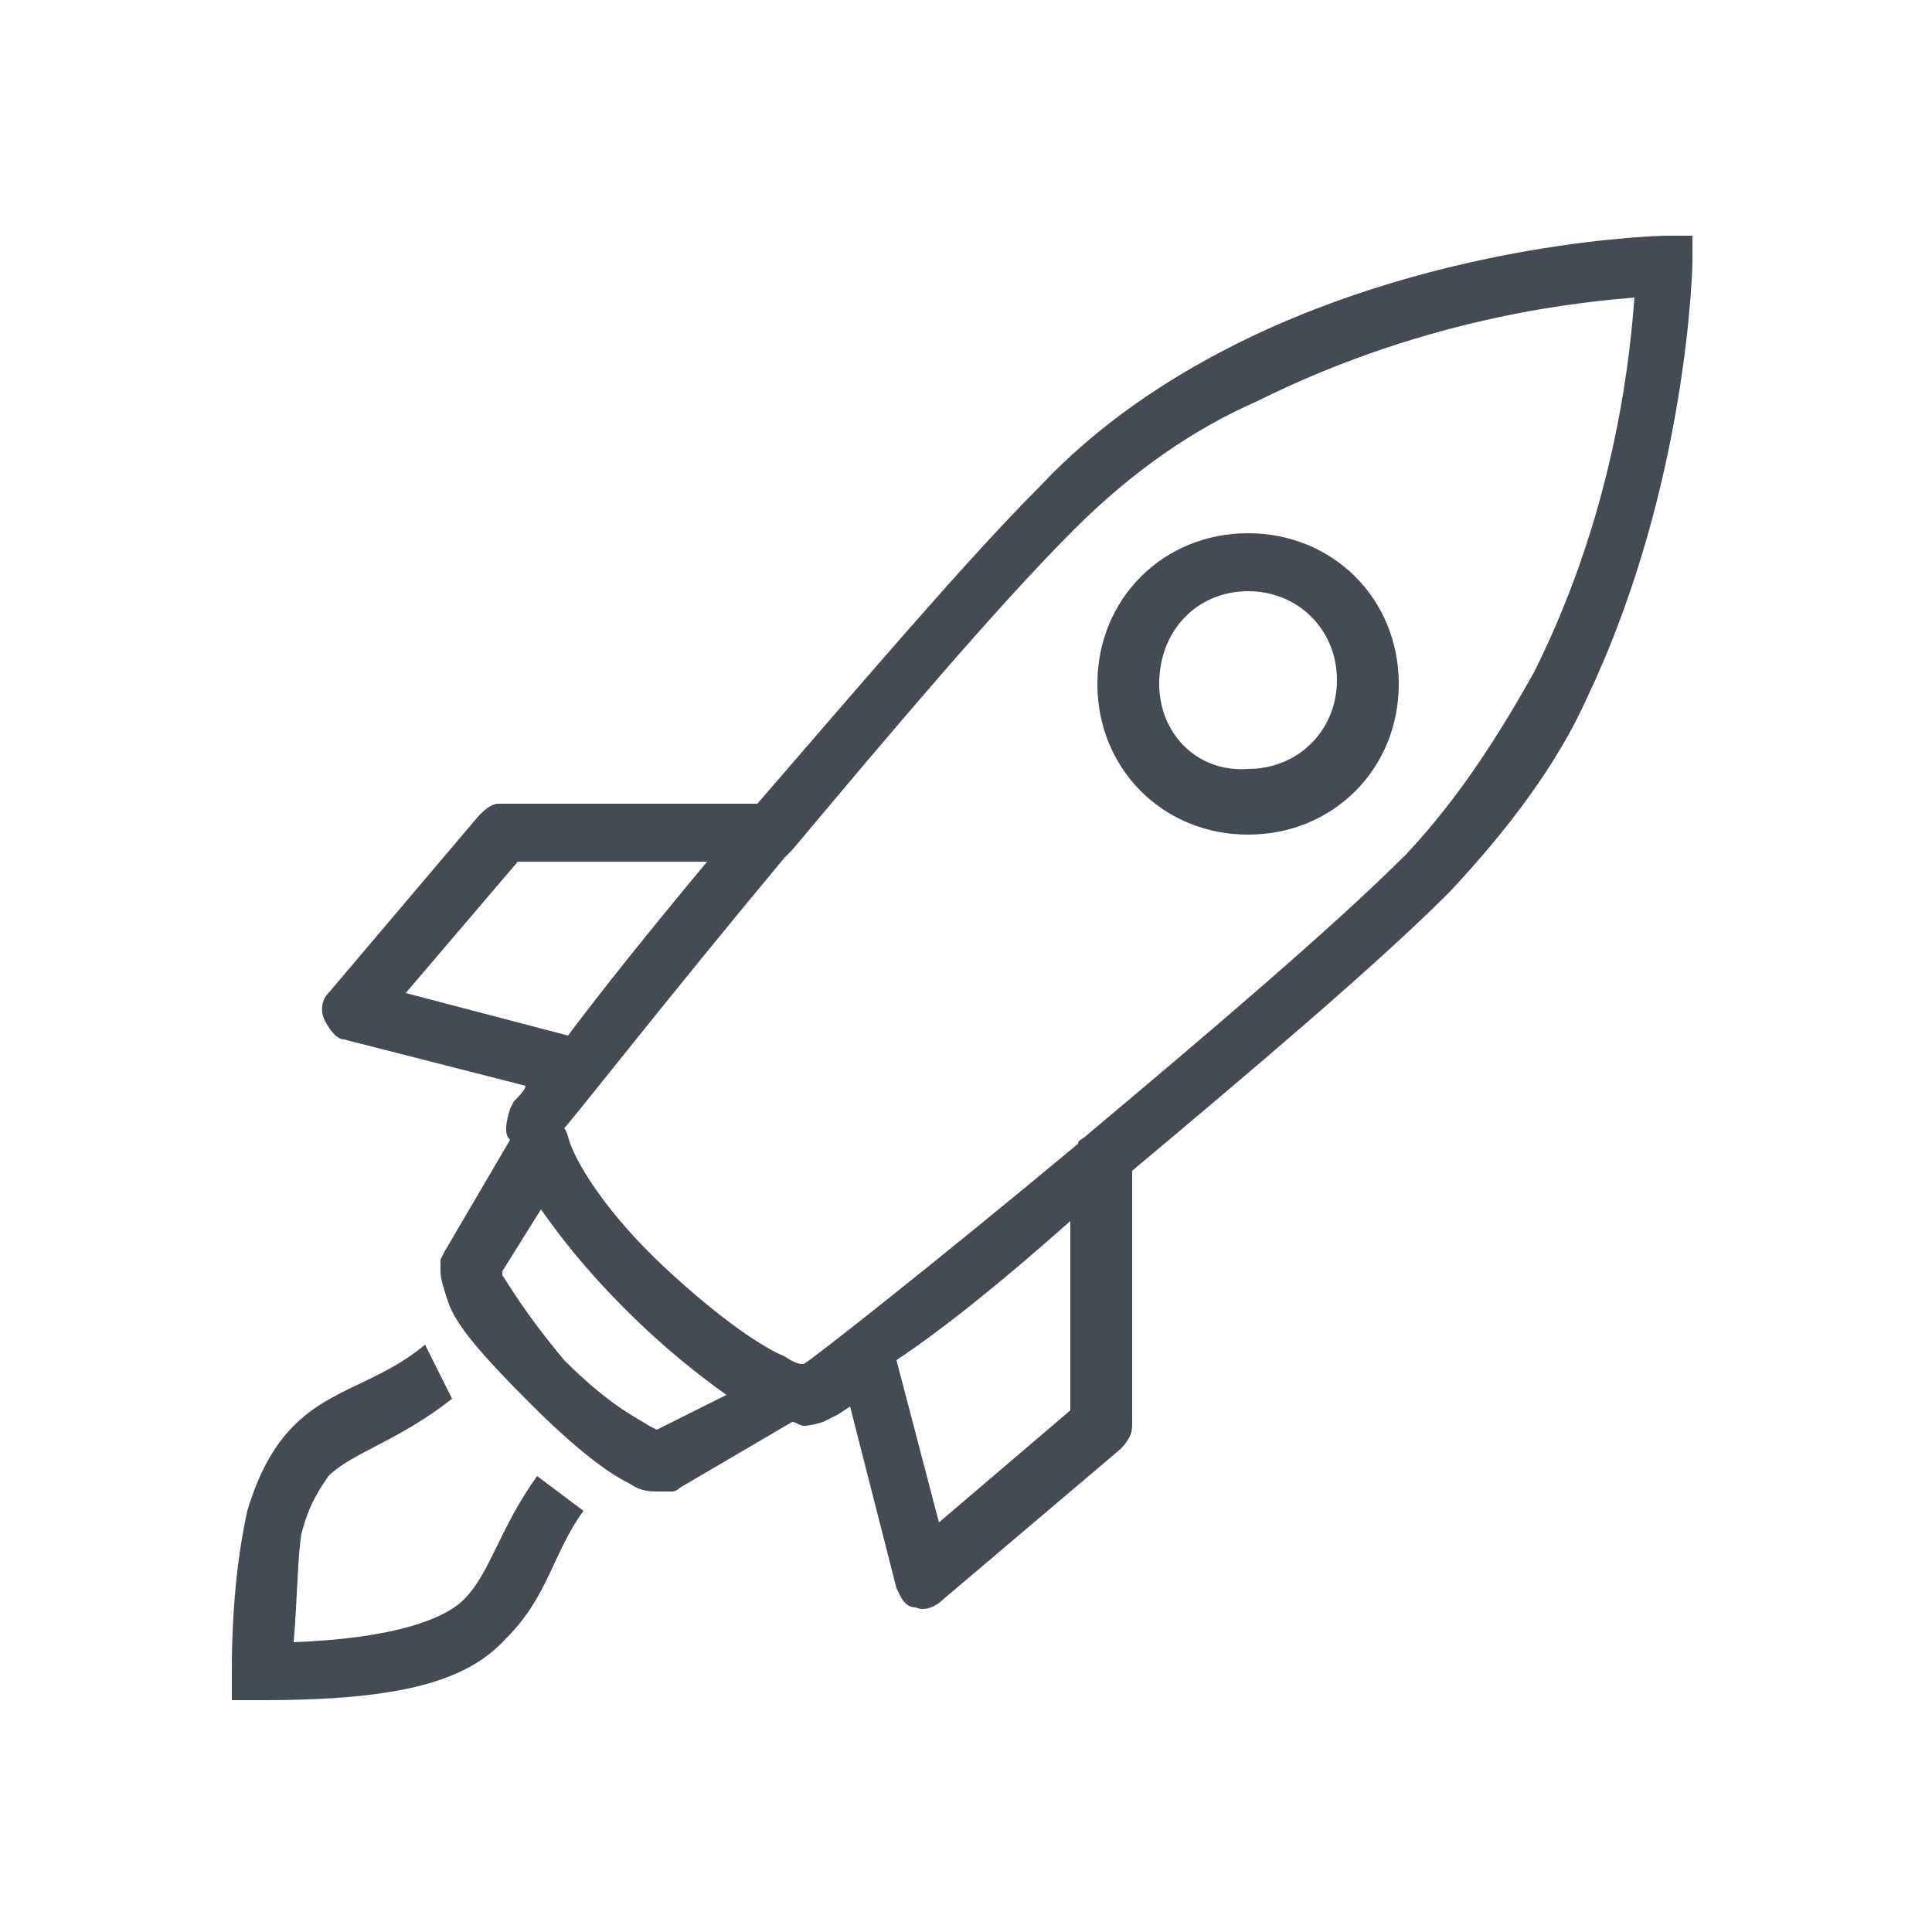<?xml version="1.0" encoding="UTF-8"?> <!-- Generator: Adobe Illustrator 21.1.0, SVG Export Plug-In . SVG Version: 6.00 Build 0) --> <svg xmlns="http://www.w3.org/2000/svg" xmlns:xlink="http://www.w3.org/1999/xlink" id="Layer_1" x="0px" y="0px" viewBox="0 0 50 50" style="enable-background:new 0 0 50 50;" xml:space="preserve"> <style type="text/css"> .st0{fill:#444B54;} </style> <path class="st0" d="M43.9,6.1h-0.8c0,0-5.7,0.1-11.1,2.8c-1.8,0.9-3.6,2.1-5.1,3.7c-1.9,1.9-4.7,5.2-7.3,8.2H13h-0.1 c-0.2,0-0.4,0.2-0.5,0.3l-3.9,4.6c-0.2,0.2-0.2,0.5-0.1,0.7c0.1,0.2,0.3,0.5,0.5,0.5l4.7,1.2c0,0.1-0.2,0.3-0.2,0.3l-0.1,0.1 l-0.1,0.2c0,0-0.1,0.3-0.1,0.5c0,0.1,0,0.2,0.1,0.3l-1.7,2.9c0,0-0.1,0.2-0.1,0.2c0,0.1,0,0.2,0,0.3c0,0.2,0.1,0.5,0.2,0.8 c0.2,0.6,0.9,1.4,2.1,2.6c1.2,1.2,2,1.8,2.6,2.1c0.3,0.2,0.5,0.2,0.8,0.2c0.1,0,0.2,0,0.3,0c0.1,0,0.2-0.1,0.2-0.1l2.9-1.7 c0.1,0,0.2,0.1,0.3,0.1c0.2,0,0.5-0.1,0.5-0.1l0.2-0.1l0.2-0.1l0.3-0.2l1.2,4.7c0.1,0.2,0.2,0.5,0.5,0.5c0.2,0.1,0.5,0,0.7-0.2 l4.6-3.9c0.2-0.2,0.3-0.4,0.3-0.6v-6.6c3.1-2.6,6.3-5.3,8.2-7.2c1.5-1.6,2.8-3.3,3.6-5.1c2.6-5.5,2.7-11.2,2.7-11.2V6.1z M42.3,7.7 c-0.1,1.2-0.4,5.3-2.6,9.7c-0.9,1.6-1.9,3.2-3.3,4.7c-1.9,1.9-5.2,4.7-8.3,7.3c-0.1,0.1-0.2,0.1-0.2,0.2c-3.6,3-6.9,5.6-7.1,5.7 c-0.1,0-0.2,0-0.5-0.2c-0.5-0.2-1.6-0.9-3.1-2.3s-2.2-2.6-2.4-3.1c-0.1-0.2-0.1-0.4-0.2-0.5c0.2-0.2,2.7-3.4,5.7-7 c0.1-0.1,0.2-0.2,0.2-0.2c2.6-3.1,5.3-6.3,7.3-8.3c1.5-1.5,3.1-2.6,4.7-3.3C37.1,8.1,41.2,7.8,42.3,7.7z M32.3,13.8 c-2.2,0-3.9,1.7-3.9,3.9s1.7,3.9,3.9,3.9s3.9-1.7,3.9-3.9S34.5,13.8,32.3,13.8z M32.3,15.3c1.3,0,2.3,1,2.3,2.3c0,1.3-1,2.3-2.3,2.3 C31,20,30,19,30,17.7C30,16.3,31,15.3,32.3,15.3z M13.4,22.3h4.9c-1.5,1.8-2.7,3.3-3.6,4.5l-4.2-1.1L13.4,22.3z M14,31.3 c0.5,0.7,1.1,1.5,2.2,2.6c1,1,1.9,1.7,2.6,2.2L17,37c0,0,0,0-0.2-0.1c-0.3-0.2-1-0.5-2.2-1.7C13.6,34,13.2,33.3,13,33 c0-0.1,0-0.1,0-0.1L14,31.3z M27.7,31.6v4.9l-3.4,2.9l-1.1-4.2C24.4,34.4,25.9,33.2,27.7,31.6z M11,34.8c-1.2,1-2.4,1.1-3.4,2.1 c-0.5,0.5-0.9,1.2-1.2,2.2c-0.2,0.9-0.4,2.3-0.4,4.1v0.8h0.8c3.6,0,5.3-0.5,6.3-1.6c1.1-1.1,1.2-2.2,2-3.3l-1.2-0.9 c-1,1.4-1.2,2.5-1.9,3.2c-0.5,0.5-1.8,1-4.4,1.1c0.1-1.2,0.1-2.2,0.2-2.8c0.2-0.8,0.5-1.2,0.7-1.5c0.6-0.6,1.8-0.9,3.2-2L11,34.8z M17,37.1L17,37.1L17,37.1C16.9,37.1,17,37.1,17,37.1z"></path> </svg> 